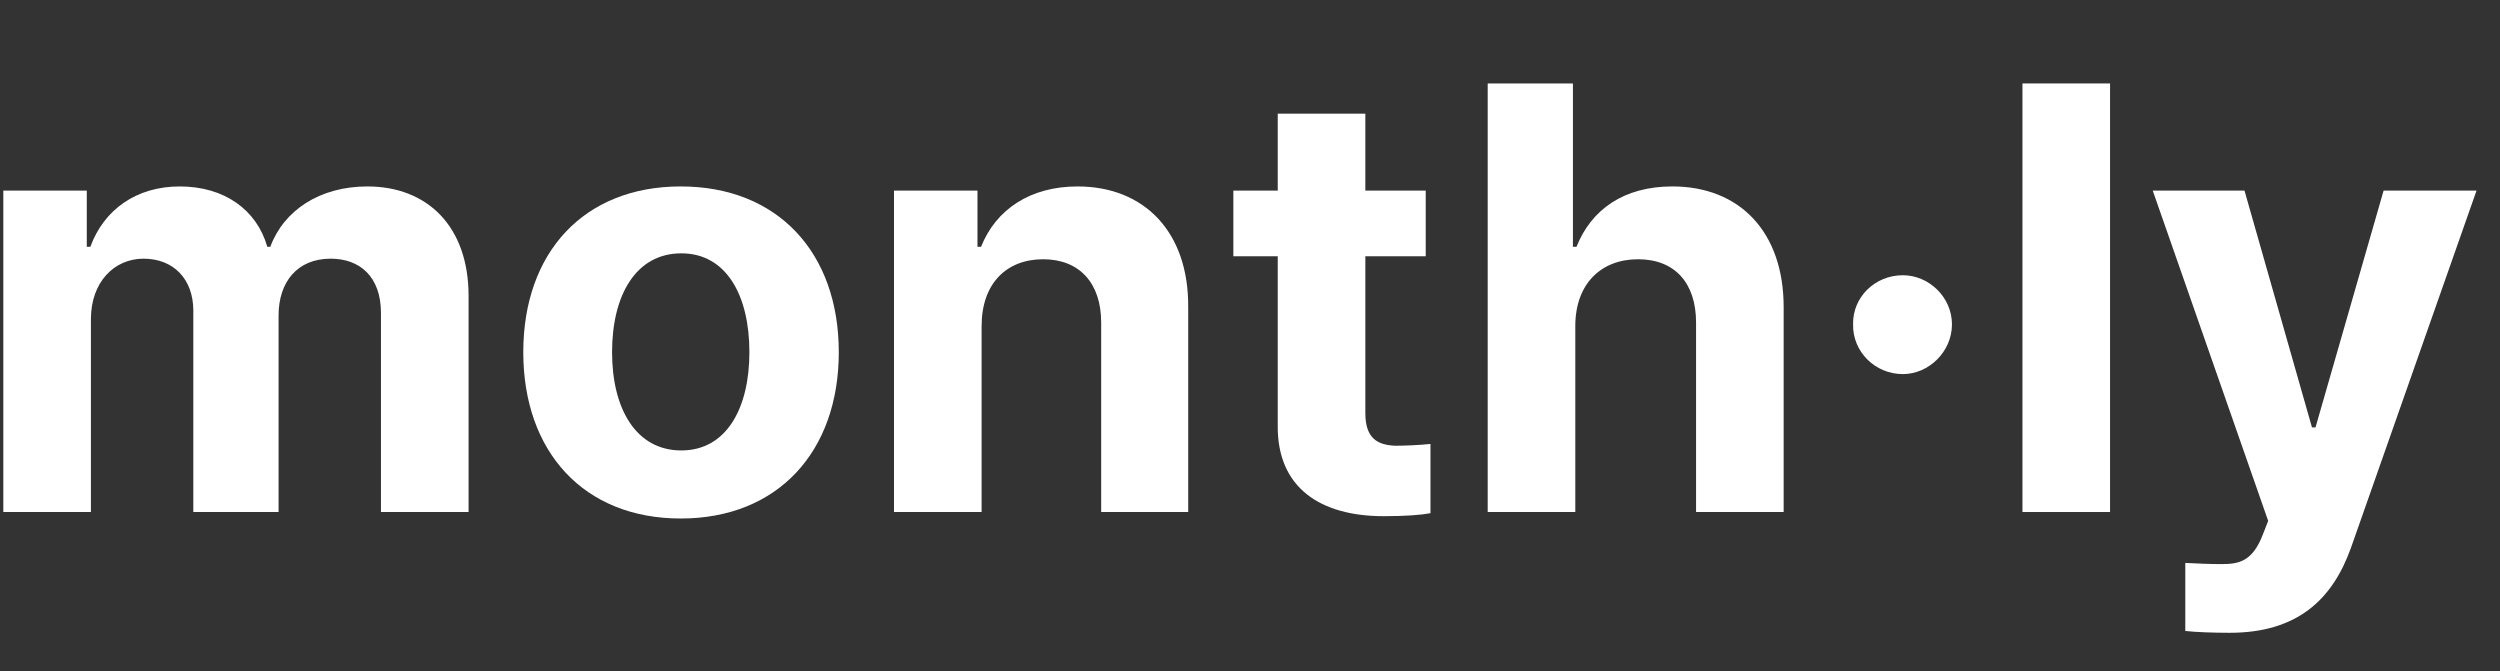 <?xml version="1.0" encoding="utf-8"?>
<!-- Generator: Adobe Illustrator 16.0.0, SVG Export Plug-In . SVG Version: 6.00 Build 0)  -->
<!DOCTYPE svg PUBLIC "-//W3C//DTD SVG 1.1//EN" "http://www.w3.org/Graphics/SVG/1.1/DTD/svg11.dtd">
<svg version="1.1" id="Layer_1" xmlns="http://www.w3.org/2000/svg" xmlns:xlink="http://www.w3.org/1999/xlink" x="0px" y="0px"
	 width="212.334px" height="57px" viewBox="0 0 212.334 57" enable-background="new 0 0 212.334 57" xml:space="preserve">
<rect x="0" y="0" width="212.334" height="57" fill="#333333" stroke="none"/>
<g>
	<path fill="#FFFFFF" d="M0.282,16.187h7.089v4.777h0.302c1.156-3.168,3.921-5.129,7.591-5.129c3.771,0,6.536,1.961,7.44,5.129
		h0.252c1.156-3.117,4.222-5.129,8.245-5.129c5.078,0,8.597,3.369,8.597,9.301v18.352h-7.441V26.594c0-3.116-1.81-4.624-4.273-4.624
		c-2.815,0-4.424,1.96-4.424,4.825v16.692h-7.24V26.394c0-2.715-1.709-4.424-4.223-4.424s-4.475,2.01-4.475,5.128v16.39H0.282
		V16.187z"/>
	<path fill="#FFFFFF" d="M44.444,29.913c0-8.447,5.127-14.078,13.373-14.078c8.245,0,13.424,5.631,13.424,14.078
		c0,8.446-5.179,14.126-13.424,14.126C49.572,44.039,44.444,38.359,44.444,29.913z M63.649,29.913c0-4.827-1.961-8.396-5.781-8.396
		c-3.872,0-5.883,3.569-5.883,8.396c0,4.776,2.011,8.345,5.883,8.345C61.688,38.258,63.649,34.689,63.649,29.913z"/>
	<path fill="#FFFFFF" d="M83.372,43.487h-7.441v-27.3h7.089v4.777h0.303c1.257-3.168,4.172-5.129,8.194-5.129
		c5.681,0,9.451,3.872,9.401,10.256v17.396h-7.391V27.398c0-3.368-1.86-5.379-4.927-5.379c-3.118,0-5.229,2.061-5.229,5.681V43.487z
		"/>
	<path fill="#FFFFFF" d="M121.093,21.768h-5.129V35.09c0,2.163,1.056,2.716,2.565,2.768c0.753,0,2.061-0.052,2.966-0.152v5.882
		c-0.805,0.151-2.112,0.253-3.973,0.253c-5.379,0-9.049-2.414-8.999-7.693V21.768h-3.771v-5.581h3.771V9.652h7.44v6.535h5.129
		V21.768z"/>
	<path fill="#FFFFFF" d="M133.795,43.487h-7.439v-36.4h7.238v13.876h0.303c1.256-3.168,4.021-5.129,8.144-5.129
		c5.682,0,9.452,3.822,9.452,10.256v17.396h-7.44V27.398c0-3.368-1.81-5.379-4.928-5.379c-3.116,0-5.329,2.061-5.329,5.681V43.487z"
		/>
	<path fill="#FFFFFF" d="M157.39,27.55c-0.05-2.313,1.86-4.173,4.225-4.173c2.211,0,4.172,1.86,4.172,4.173
		c0,2.313-1.961,4.223-4.172,4.223C159.25,31.772,157.34,29.863,157.39,27.55z"/>
	<path fill="#FFFFFF" d="M179.215,43.487h-7.44v-36.4h7.44V43.487z"/>
	<path fill="#FFFFFF" d="M185.605,53.592v-5.781c0.955,0.05,2.062,0.1,3.017,0.1c1.459,0,2.665-0.149,3.57-2.514l0.452-1.156
		l-9.804-28.053h7.793l5.731,20.111h0.301l5.783-20.111h7.893l-10.657,30.316c-1.56,4.374-4.525,7.241-10.308,7.241
		C187.918,53.744,186.561,53.692,185.605,53.592z"/>
</g>
</svg>
